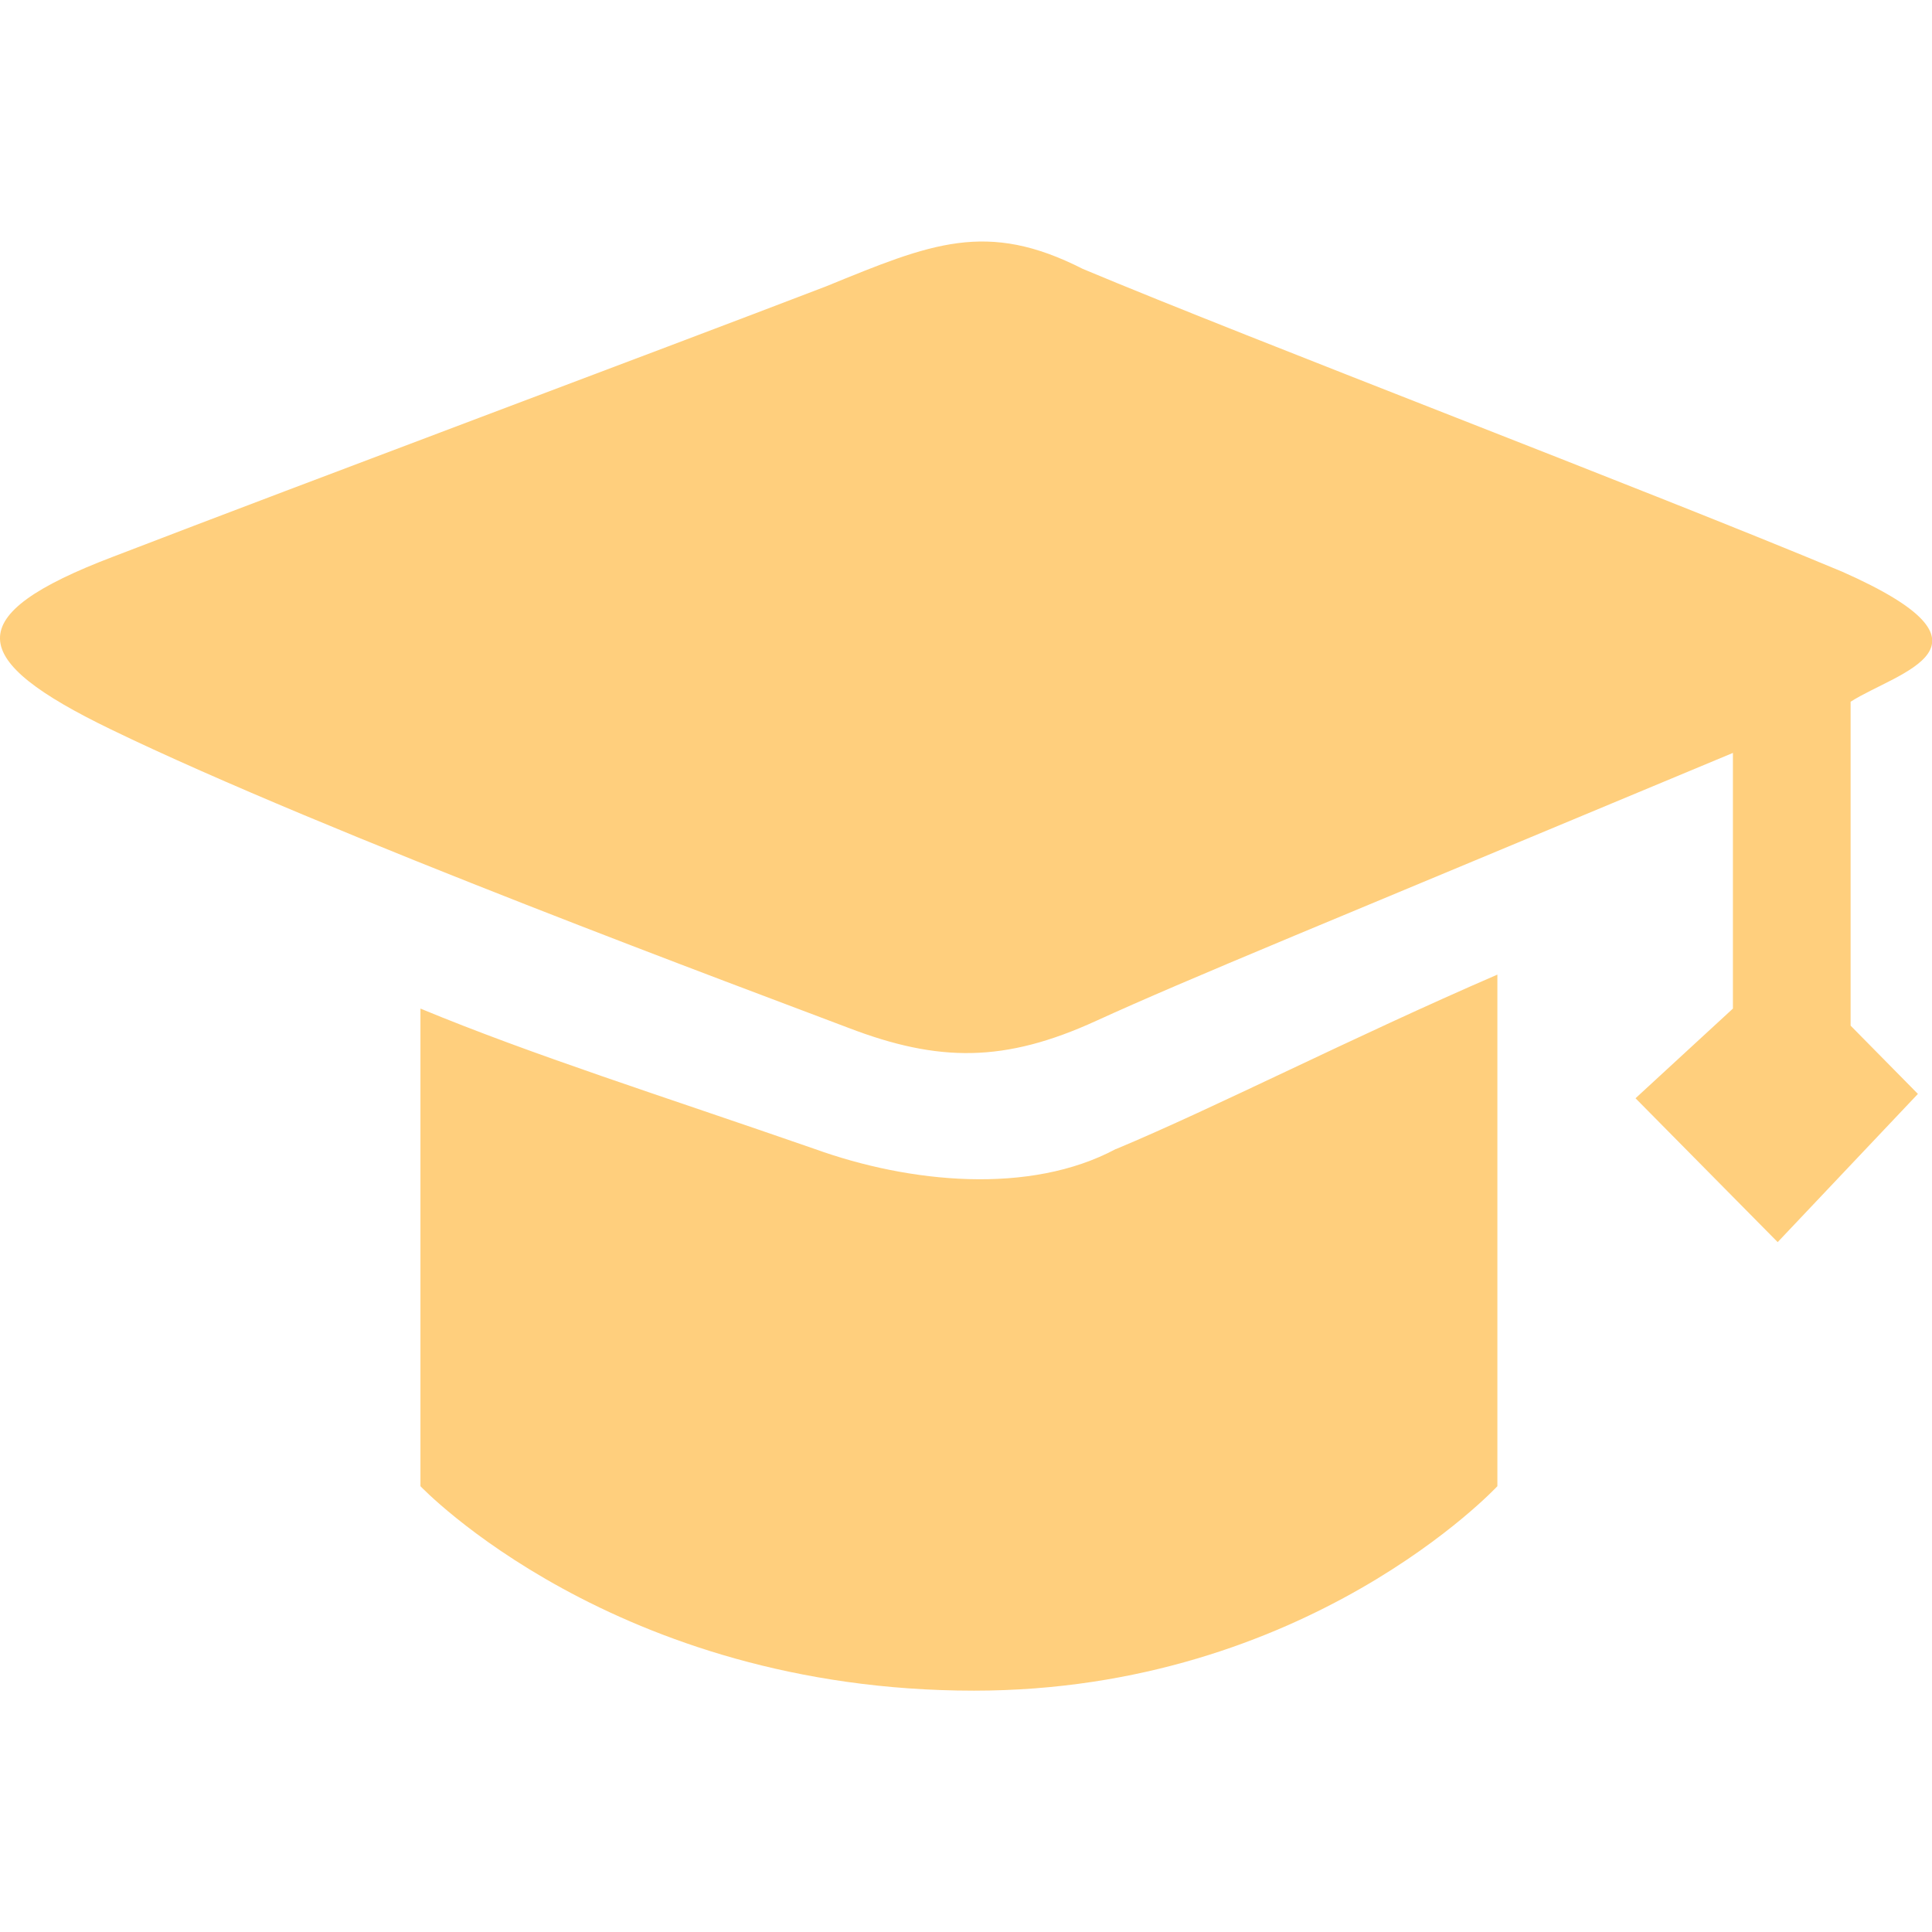 <svg width="24" height="24" viewBox="0 0 24 24" fill="none" xmlns="http://www.w3.org/2000/svg">
<g id="Frame" clip-path="url(#clip0_32_2312)">
<path id="Vector" d="M22.989 8.717V12.741L23.825 13.589L22.083 15.43L20.317 13.643L21.527 12.529V9.353C16.398 11.495 14.756 12.161 13.618 12.681C12.482 13.201 11.662 13.199 10.536 12.767C9.407 12.337 4.039 10.351 1.374 9.059C-0.406 8.197 -0.52 7.648 1.404 6.916C3.915 5.95 8.065 4.4 10.265 3.556C11.566 3.024 12.256 2.732 13.45 3.34C15.584 4.234 20.461 6.088 22.885 7.102C24.995 8.037 23.577 8.343 22.989 8.717ZM13.866 14.273C15.106 13.755 16.776 12.897 18.601 12.107V18.462C18.601 18.462 16.242 21.002 12.1 21.002C7.633 21.002 5.223 18.462 5.223 18.462V12.529C6.629 13.111 8.209 13.609 10.121 14.273C11.302 14.699 12.796 14.845 13.862 14.273H13.866Z" fill="#FFCF7D"/>
</g>
<defs>
<clipPath id="clip0_32_2312">
<rect width="24" height="24" fill="white"/>
</clipPath>
</defs>
</svg>

